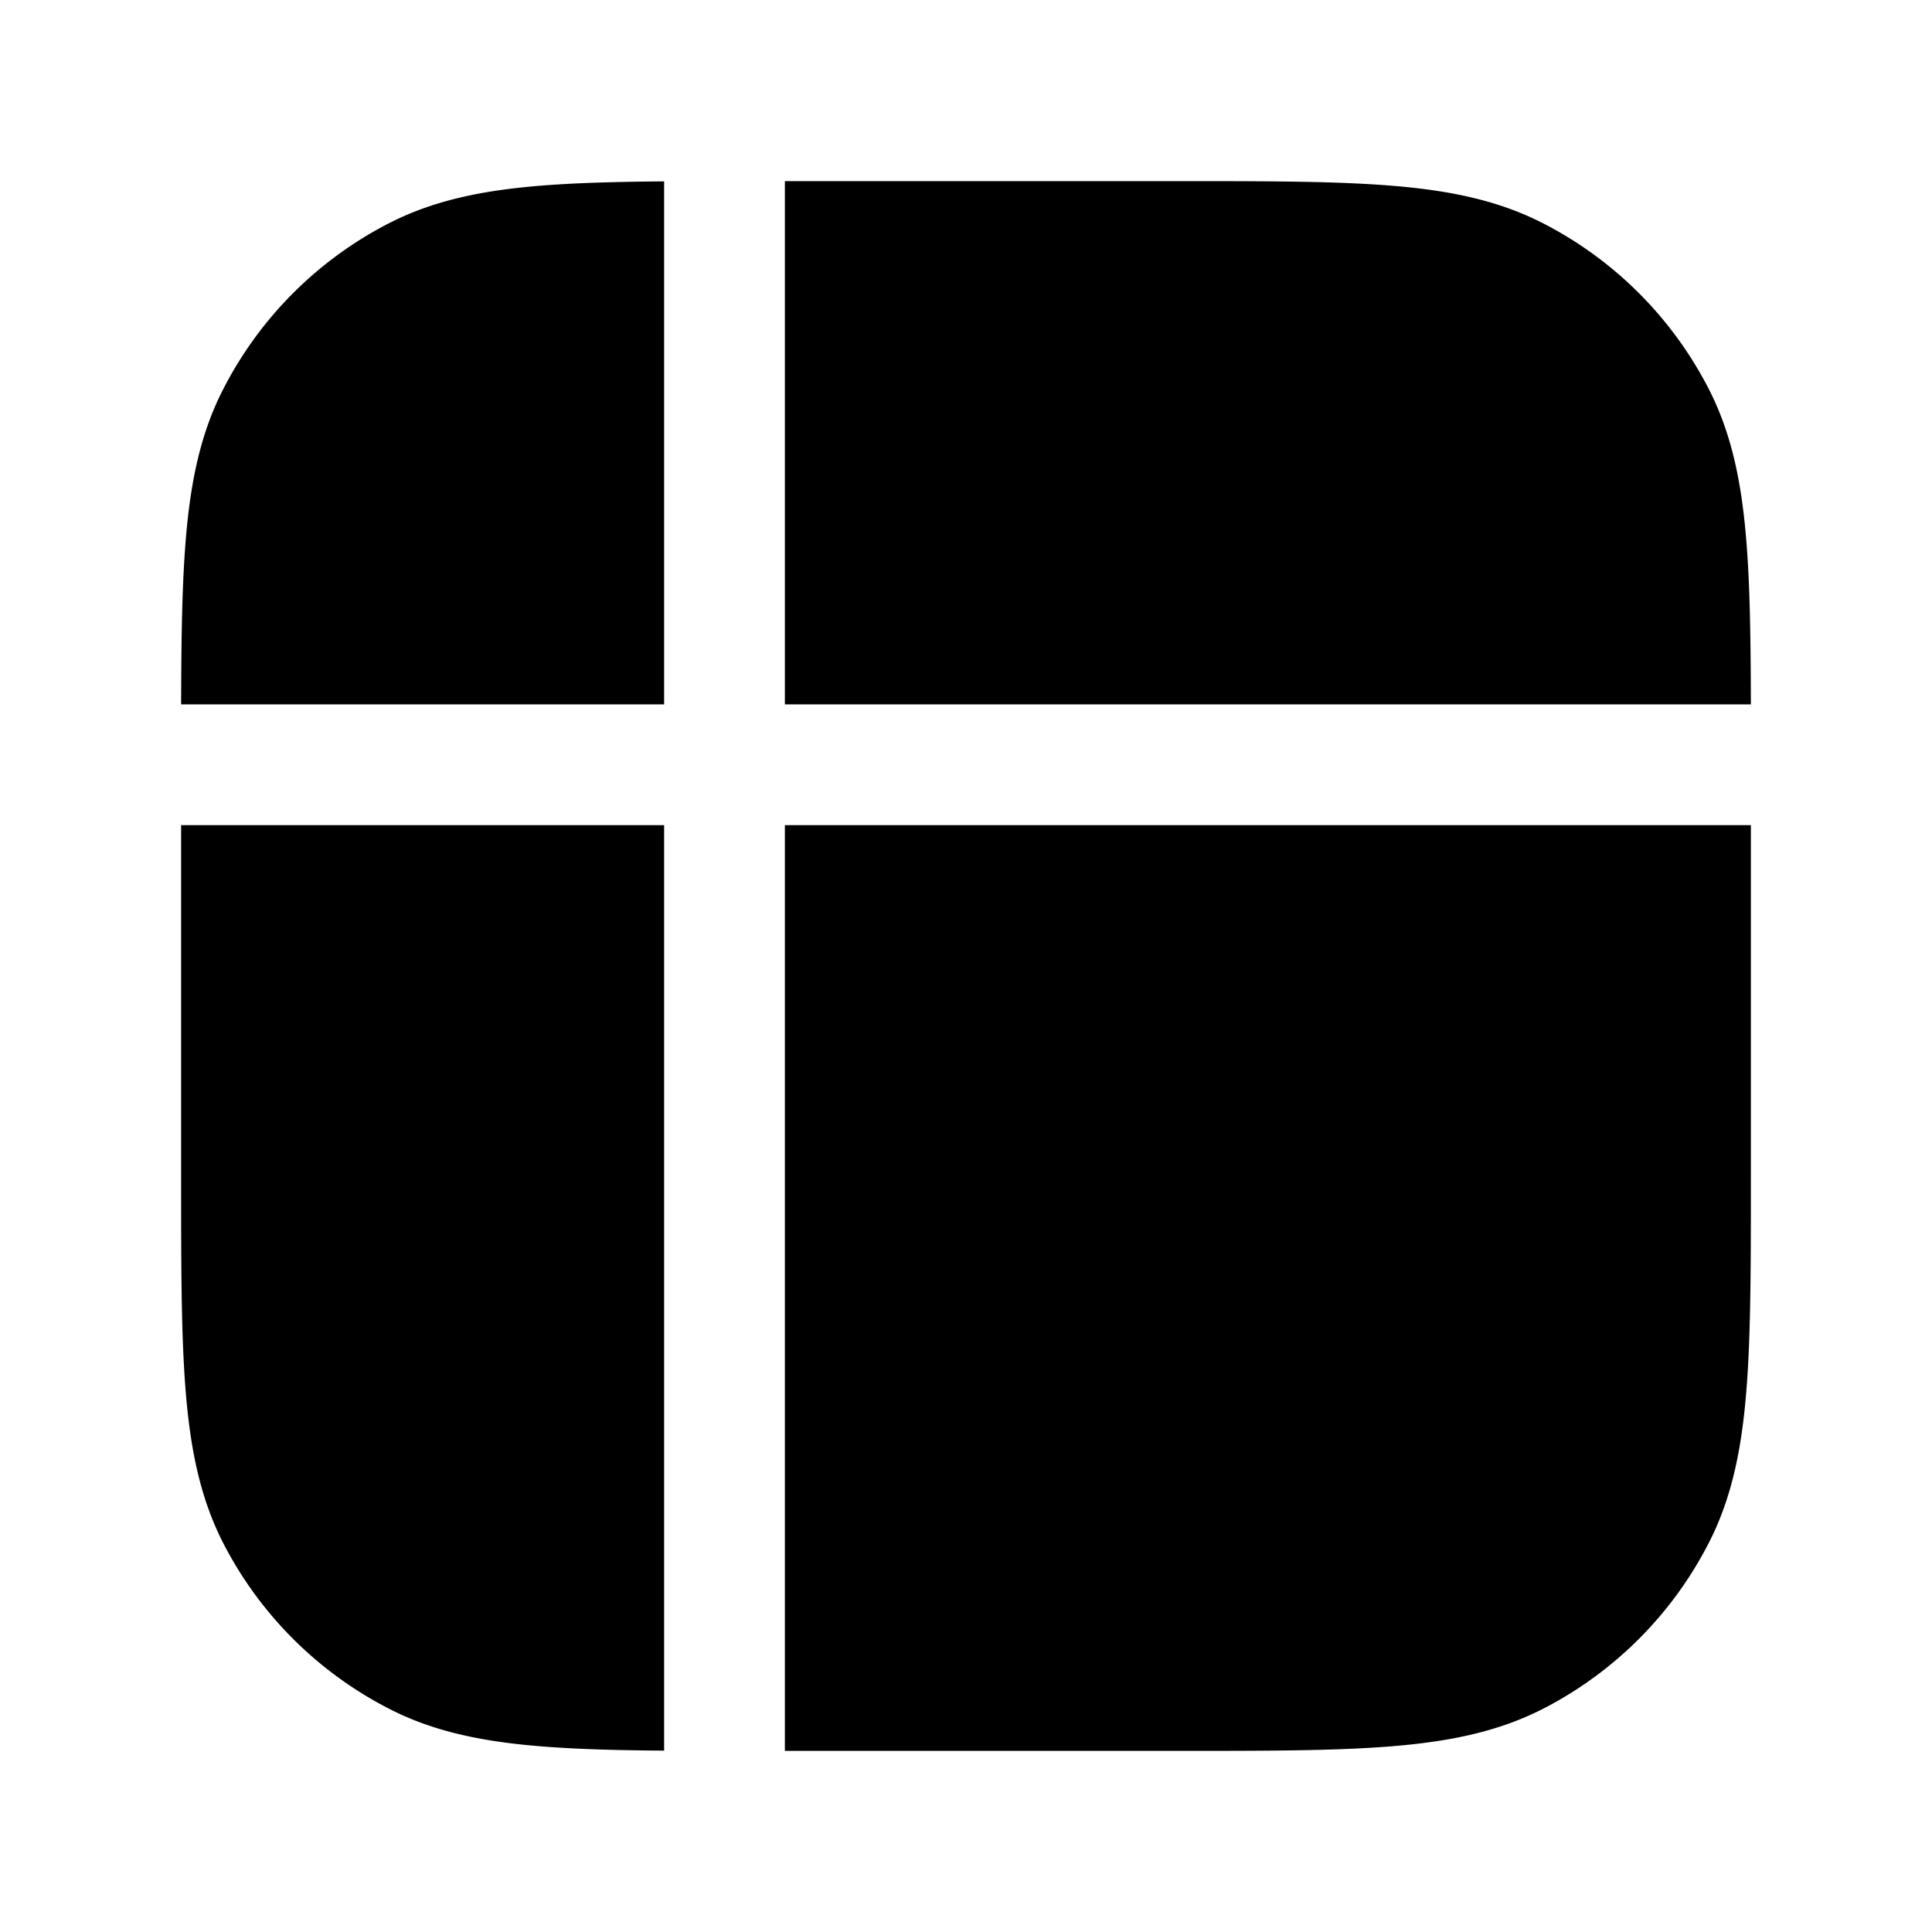 <svg width="24" height="24" fill="currentColor" viewBox="0 0 24 24" xmlns="http://www.w3.org/2000/svg"><path d="M21.693 17.288c.057-.697.057-1.563.057-2.655V10.25h-12v11.5h4.883c1.092 0 1.958 0 2.655-.057.714-.058 1.317-.18 1.869-.46a4.75 4.75 0 0 0 2.075-2.076c.281-.552.403-1.155.461-1.869M17.288 2.307c-.697-.057-1.563-.057-2.655-.057H9.75v6.5h12c-.002-.808-.011-1.477-.057-2.038-.058-.714-.18-1.317-.46-1.868a4.75 4.75 0 0 0-2.076-2.076c-.552-.281-1.155-.403-1.869-.461M2.768 4.844c-.281.55-.403 1.154-.461 1.868-.046.56-.055 1.23-.057 2.038h6V2.253c-.59.005-1.097.018-1.538.054-.714.058-1.317.18-1.868.46a4.75 4.75 0 0 0-2.076 2.077m2.076 16.388c.55.281 1.154.403 1.868.461.44.036.948.05 1.538.054V10.25h-6v4.383c0 1.092 0 1.958.057 2.655.058.714.18 1.317.46 1.869a4.75 4.75 0 0 0 2.077 2.075"/></svg>